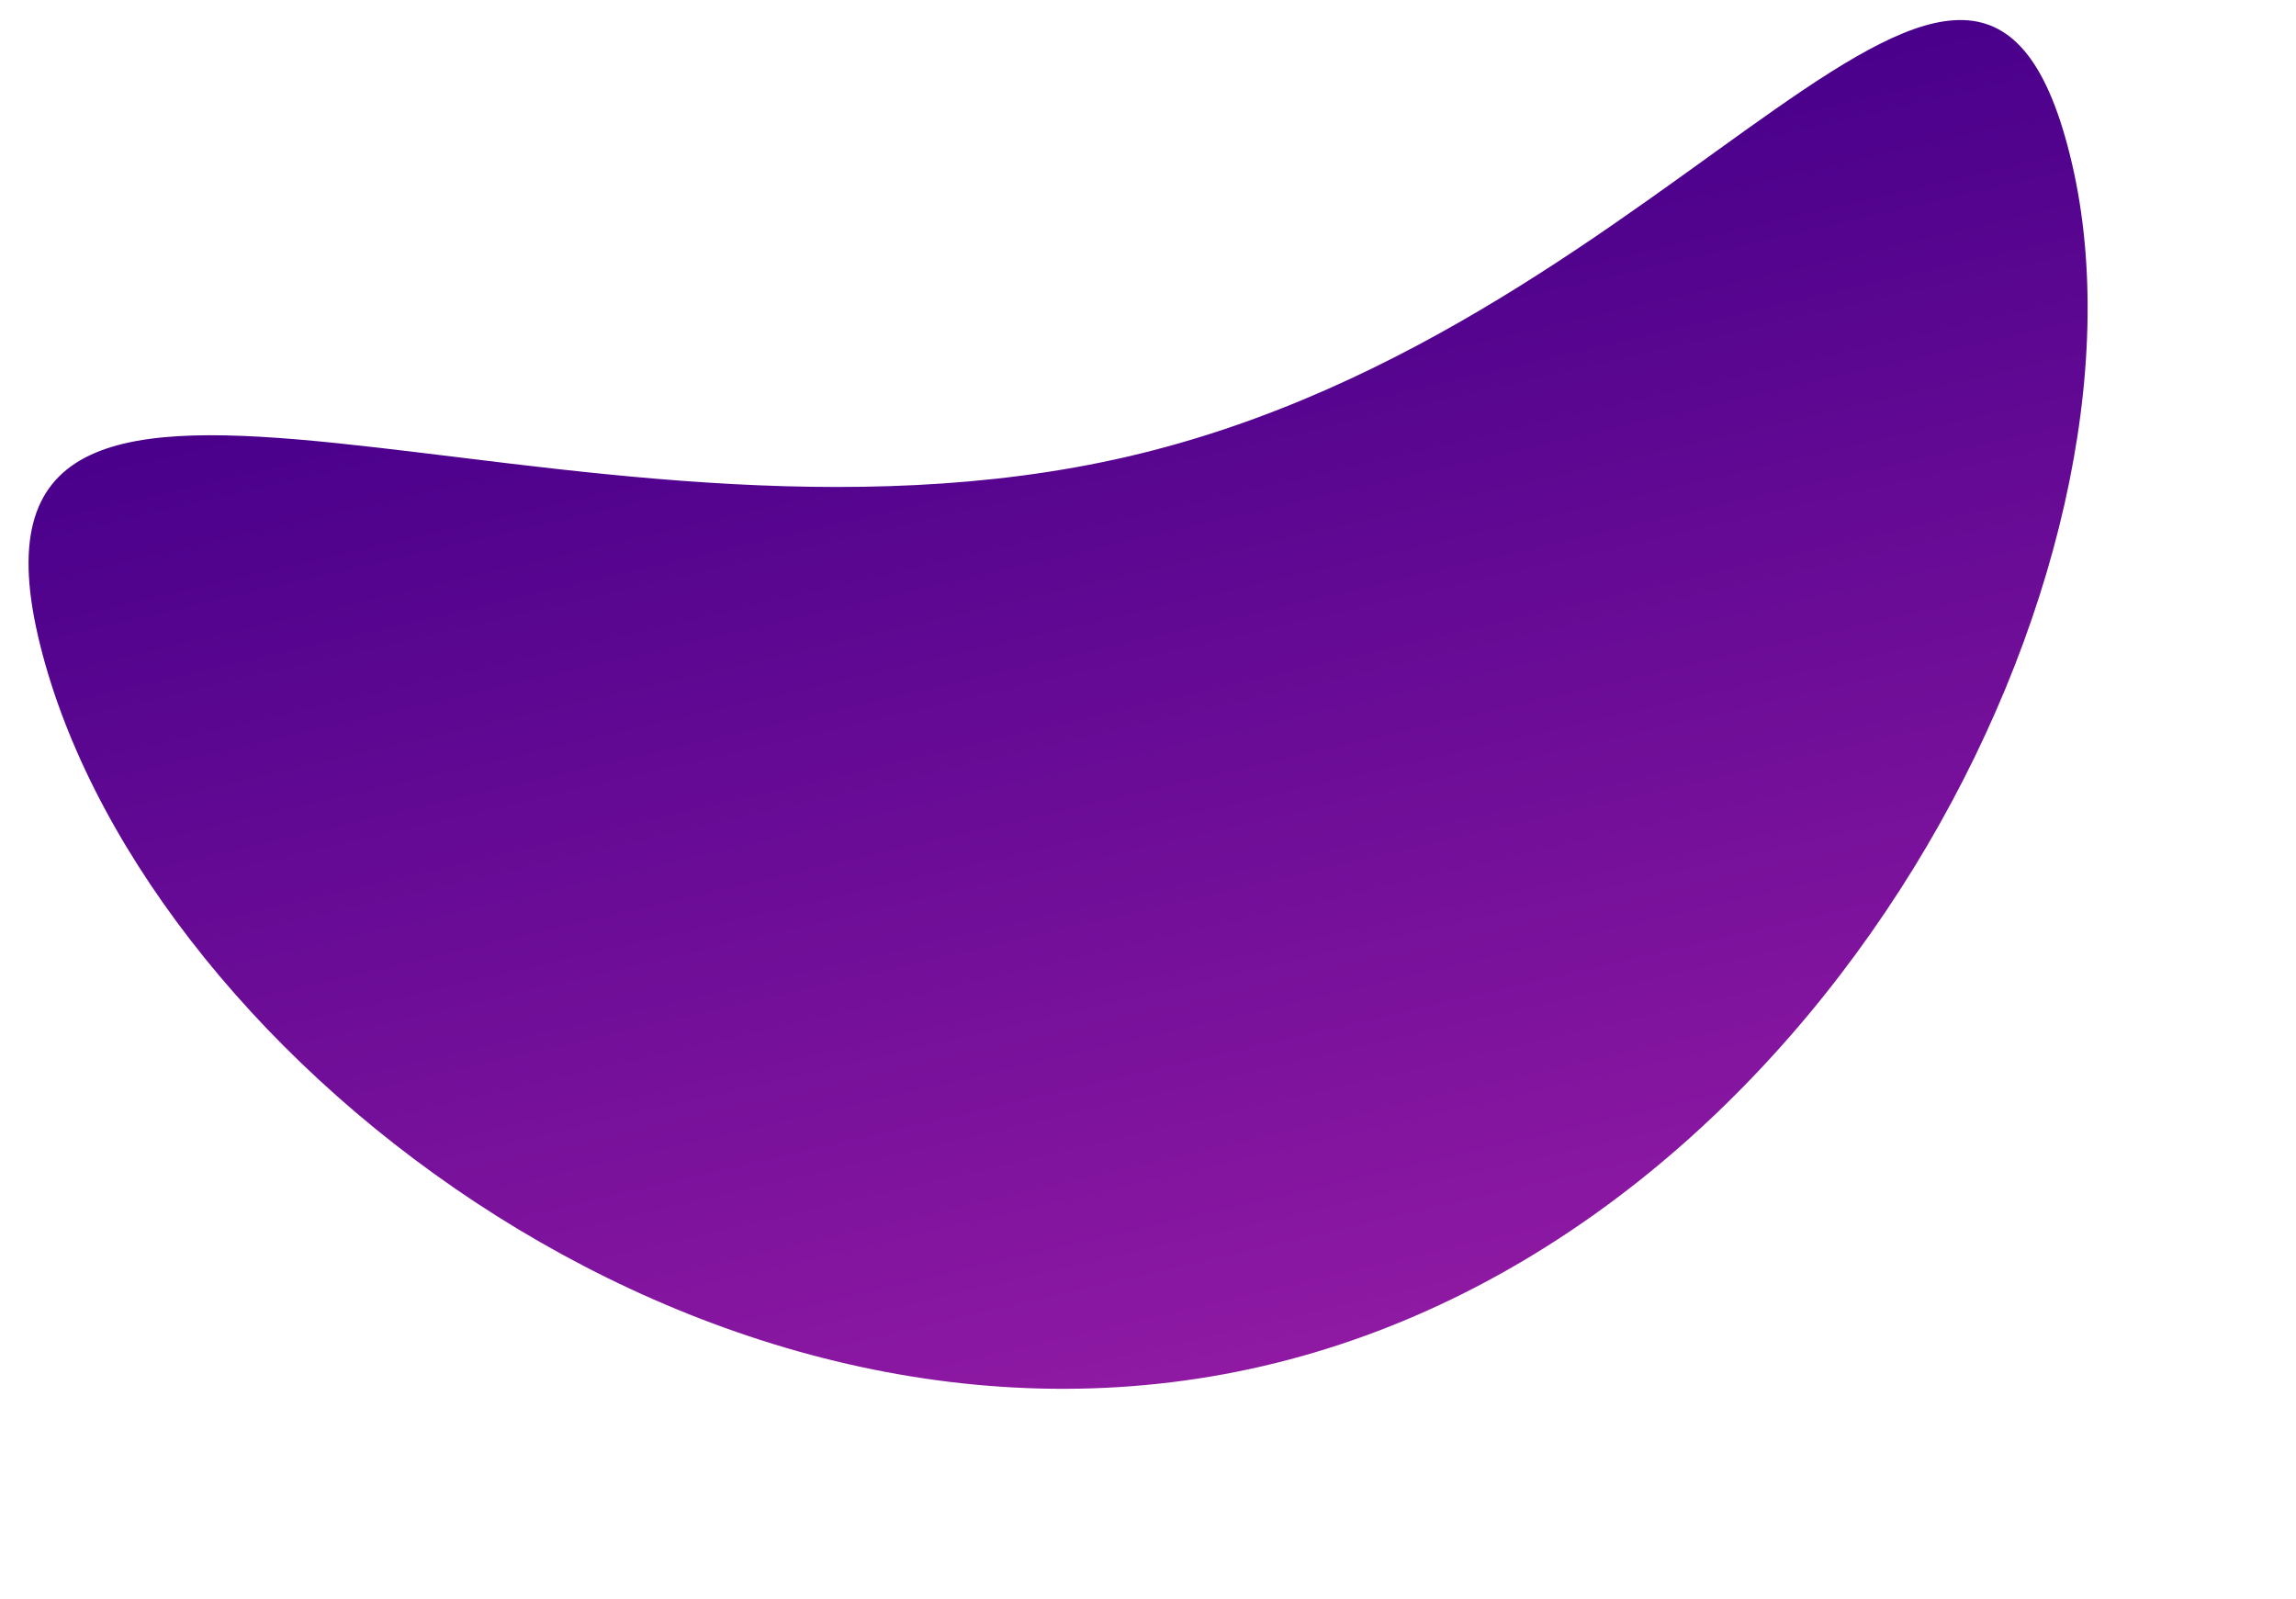 <?xml version="1.0" encoding="UTF-8"?> <svg xmlns="http://www.w3.org/2000/svg" width="2811" height="1958" viewBox="0 0 2811 1958" fill="none"> <path d="M2536.83 200.643C2652.19 697.362 2234.24 1512.67 1546.58 1672.36C858.924 1832.06 161.95 1275.68 46.596 778.956C-68.758 282.237 693.33 718.6 1380.99 558.903C2068.65 399.206 2421.48 -296.077 2536.83 200.643Z" fill="url(#paint0_linear)"></path> <defs> <linearGradient id="paint0_linear" x1="1245.12" y1="289.157" x2="1565.33" y2="1668.01" gradientUnits="userSpaceOnUse"> <stop stop-color="#49008B"></stop> <stop offset="1" stop-color="#8F19A3"></stop> </linearGradient> </defs> </svg> 